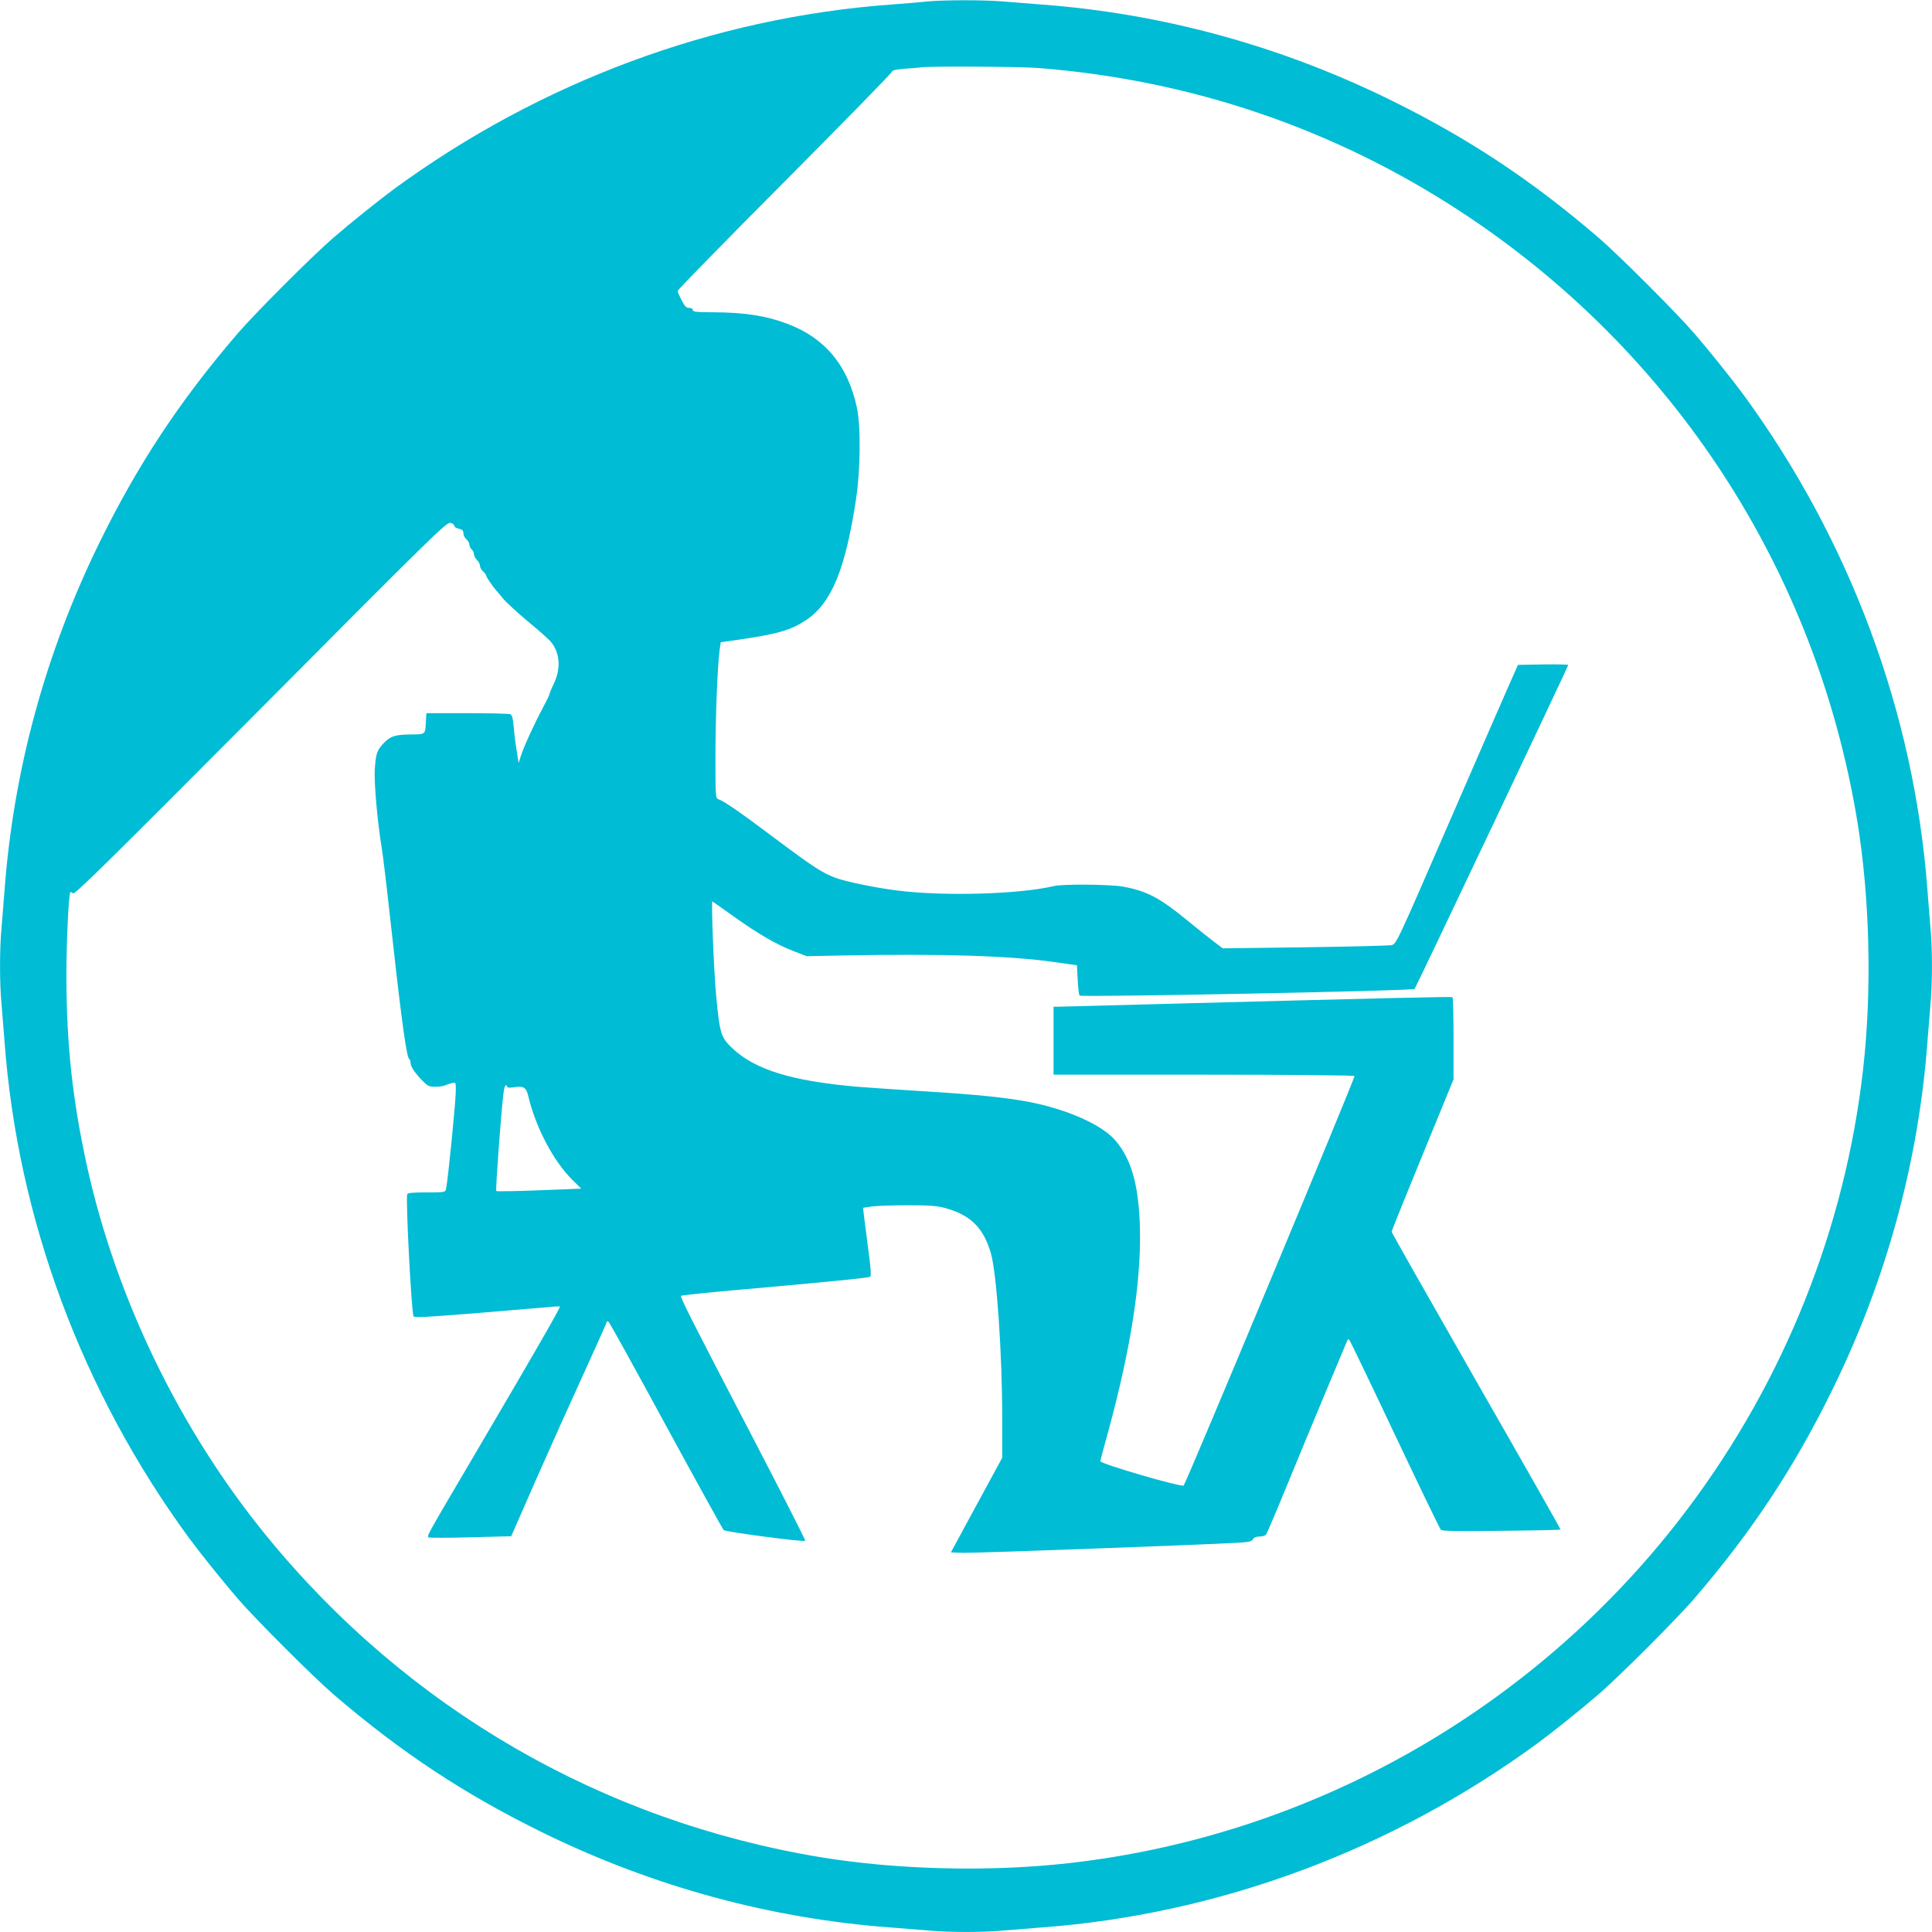 <?xml version="1.0" standalone="no"?>
<!DOCTYPE svg PUBLIC "-//W3C//DTD SVG 20010904//EN"
 "http://www.w3.org/TR/2001/REC-SVG-20010904/DTD/svg10.dtd">
<svg version="1.0" xmlns="http://www.w3.org/2000/svg"
 width="1280pt" height="1280pt" viewBox="0 0 1280 1280"
 preserveAspectRatio="xMidYMid meet">
<g transform="translate(0,1280) scale(0.1,-0.1)"
fill="#00bcd4" stroke="none">
<path d="M6140 12790 c-41 -5 -147 -13 -235 -20 -1178 -86 -2324 -512 -3294
-1222 -94 -69 -290 -226 -401 -322 -135 -116 -520 -501 -636 -636 -385 -448
-665 -873 -920 -1395 -354 -725 -565 -1501 -624 -2295 -6 -80 -15 -192 -20
-250 -13 -134 -13 -366 0 -500 5 -58 14 -170 20 -250 87 -1175 513 -2321 1222
-3289 69 -94 226 -290 322 -401 116 -135 501 -520 636 -636 448 -385 873 -665
1395 -920 725 -354 1501 -565 2295 -624 80 -6 192 -15 250 -20 134 -13 366
-13 500 0 58 5 170 14 250 20 1175 87 2321 513 3289 1222 94 69 290 226 401
322 135 116 520 501 636 636 385 448 665 873 920 1395 354 725 565 1501 624
2295 6 80 15 192 20 250 13 134 13 366 0 500 -5 58 -14 170 -20 250 -87 1175
-513 2321 -1222 3289 -69 94 -226 290 -322 401 -116 135 -501 520 -636 636
-448 385 -873 665 -1395 920 -725 354 -1501 565 -2295 624 -80 6 -192 15 -250
20 -120 11 -399 11 -510 0z m731 -440 c1016 -78 1969 -402 2814 -957 1404
-923 2347 -2373 2620 -4033 83 -506 98 -1119 39 -1640 -118 -1053 -522 -2065
-1164 -2918 -986 -1311 -2477 -2164 -4100 -2346 -521 -59 -1134 -44 -1640 39
-1450 239 -2739 985 -3671 2125 -576 704 -998 1574 -1193 2456 -96 439 -136
806 -136 1264 0 227 15 536 26 549 2 2 10 -1 18 -8 11 -9 239 215 1244 1225
1137 1144 1231 1236 1256 1230 14 -3 26 -12 26 -20 0 -7 14 -16 30 -19 23 -5
30 -12 30 -30 0 -12 9 -30 20 -40 11 -9 20 -25 20 -36 0 -10 7 -24 15 -31 8
-7 15 -21 15 -31 0 -11 9 -28 20 -39 11 -11 20 -28 20 -38 0 -11 9 -27 20 -37
11 -10 20 -22 20 -26 0 -9 45 -76 66 -99 8 -8 29 -34 48 -57 19 -23 92 -90
162 -149 71 -58 141 -120 155 -138 59 -71 66 -175 19 -274 -17 -35 -30 -68
-30 -72 0 -5 -19 -44 -42 -87 -56 -104 -126 -256 -146 -318 l-16 -50 -12 75
c-7 41 -16 112 -20 158 -5 62 -11 85 -23 90 -9 4 -137 7 -286 7 l-270 0 -3
-50 c-5 -94 1 -90 -104 -91 -101 -1 -134 -12 -179 -61 -42 -45 -49 -67 -56
-171 -5 -93 17 -342 47 -527 5 -33 14 -98 19 -145 6 -47 15 -128 21 -180 6
-52 22 -196 36 -320 58 -521 89 -735 105 -746 5 -3 9 -14 9 -26 0 -24 30 -69
81 -120 32 -33 43 -38 83 -38 26 0 55 4 64 9 9 4 29 11 45 15 27 6 27 6 27
-47 0 -73 -52 -596 -65 -655 -5 -21 -9 -22 -129 -22 -90 0 -125 -3 -128 -12
-11 -34 28 -785 42 -809 6 -10 90 -5 402 20 216 18 431 36 478 40 47 5 87 7
89 5 6 -5 -155 -285 -519 -904 -374 -636 -364 -616 -349 -626 6 -3 131 -3 278
1 l268 7 163 372 c90 204 230 515 311 692 80 176 150 331 154 343 6 20 9 21
20 10 7 -8 179 -318 380 -689 202 -371 373 -680 379 -687 11 -12 532 -81 541
-71 3 2 -150 304 -340 669 -410 787 -491 947 -483 954 3 3 151 19 329 35 604
53 914 84 924 91 8 6 4 59 -11 171 -12 90 -25 191 -29 225 l-7 61 59 9 c32 4
139 8 238 8 141 0 194 -4 245 -18 169 -46 254 -129 304 -297 39 -130 76 -665
76 -1096 l0 -262 -170 -313 -170 -314 80 -3 c70 -2 1423 47 1783 65 110 5 129
9 138 25 6 12 21 18 43 18 19 0 38 6 44 13 5 6 66 149 135 317 69 168 185 449
259 625 74 176 138 329 142 339 4 11 10 16 15 10 5 -5 141 -287 302 -628 161
-340 298 -624 305 -631 9 -9 104 -11 401 -7 213 2 390 6 392 8 2 2 -249 444
-558 983 -308 539 -561 985 -561 990 0 6 92 235 205 510 l205 500 0 270 c0
148 -3 272 -7 274 -10 5 -392 -4 -2053 -48 -300 -8 -555 -15 -567 -15 l-23 0
0 -225 0 -225 994 0 c573 0 997 -4 1000 -9 6 -9 -1115 -2696 -1132 -2713 -13
-13 -552 144 -552 161 0 4 13 54 29 112 156 556 233 1003 234 1364 0 322 -49
519 -165 651 -91 104 -318 204 -568 253 -159 30 -343 49 -700 71 -179 11 -377
25 -440 30 -436 38 -678 113 -828 255 -76 72 -83 95 -107 345 -16 169 -34 632
-25 628 3 -2 66 -46 140 -99 165 -118 285 -187 399 -231 l86 -33 255 5 c638
12 1096 -2 1385 -44 l150 -21 5 -97 c3 -53 8 -100 13 -104 12 -12 2206 31
2219 44 8 8 1018 2137 1018 2146 0 4 -75 5 -166 4 l-167 -3 -60 -135 c-33 -74
-214 -490 -403 -925 -343 -790 -343 -790 -376 -797 -18 -3 -276 -10 -575 -14
l-542 -7 -58 44 c-32 24 -110 86 -173 138 -186 153 -272 198 -430 227 -86 15
-394 18 -455 4 -234 -55 -726 -69 -1040 -30 -143 18 -343 59 -409 84 -90 34
-147 71 -401 261 -230 173 -340 249 -376 260 -18 6 -19 20 -19 278 0 271 14
617 28 712 l7 50 120 17 c259 38 345 63 446 130 167 112 259 332 330 798 30
195 33 484 6 610 -60 279 -211 461 -461 555 -142 53 -279 75 -488 76 -113 0
-138 3 -138 15 0 8 -10 14 -24 14 -20 0 -30 11 -50 51 -15 28 -26 56 -26 62 0
7 320 334 711 727 391 393 711 720 710 727 -1 7 29 13 86 18 49 3 97 7 108 9
52 8 646 5 766 -4z m-3511 -6750 c0 -6 15 -8 40 -4 69 11 86 1 100 -58 50
-210 167 -432 295 -558 l56 -55 -278 -11 c-153 -6 -281 -8 -285 -5 -6 6 33
540 48 649 3 28 10 52 15 52 5 0 9 -5 9 -10z"/>
</g>
</svg>
